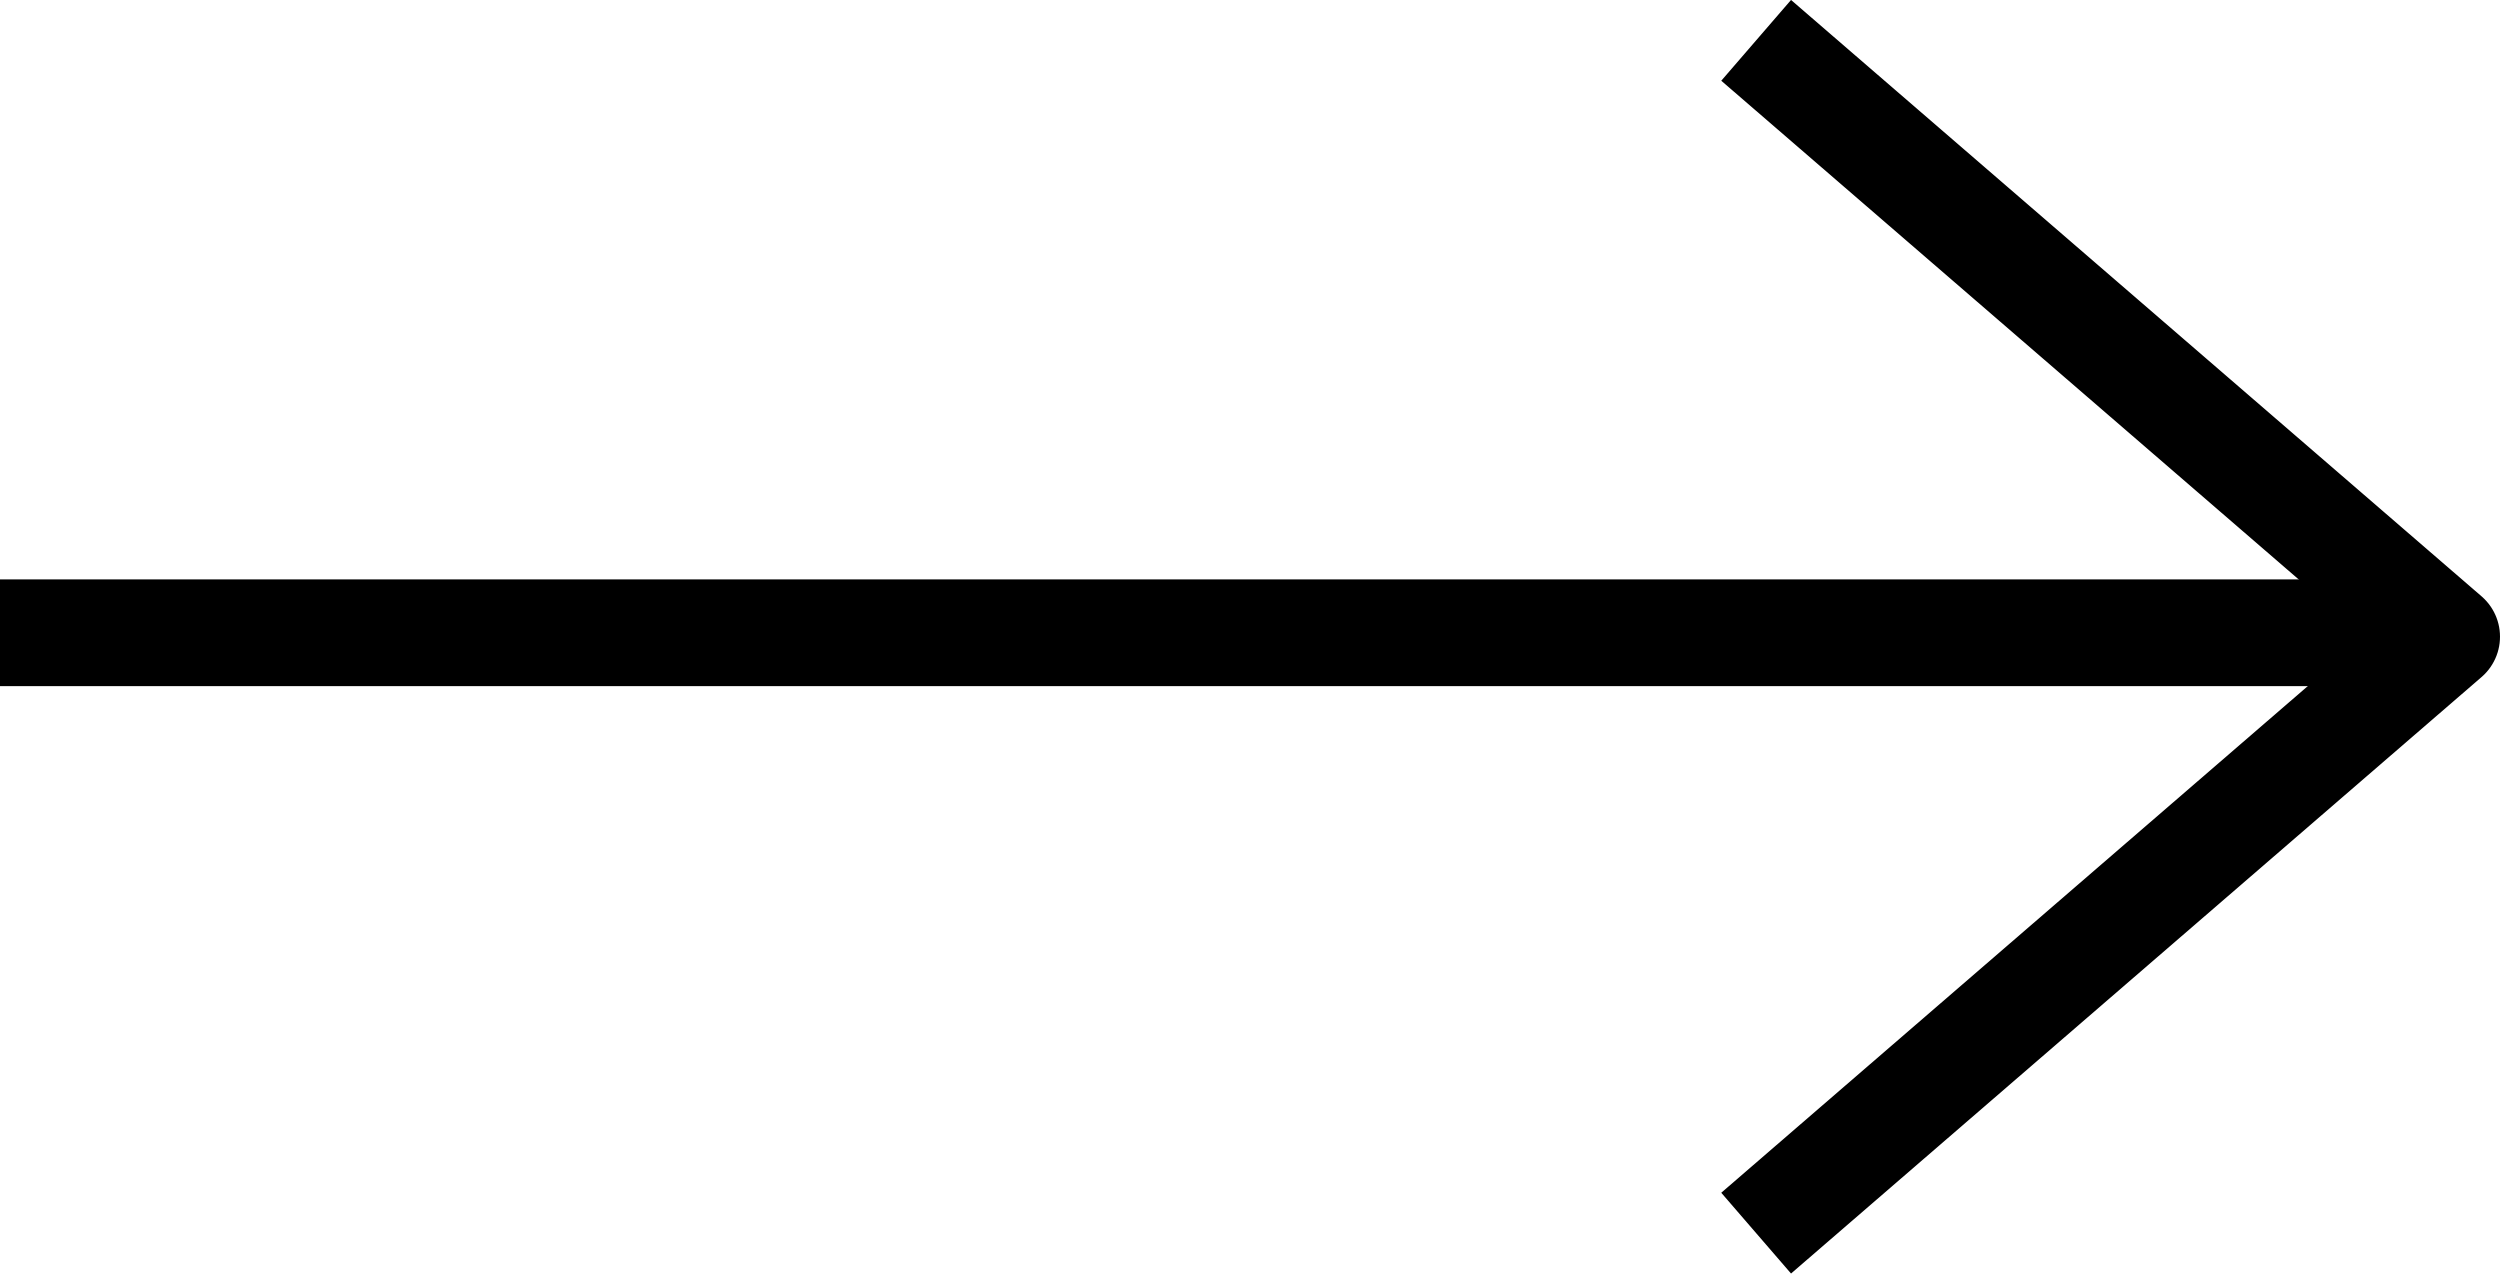 <svg xmlns="http://www.w3.org/2000/svg" width="23.422" height="11.932" viewBox="0 0 23.422 11.932">
  <g id="arrow-left" transform="translate(0 -5.533)">
    <line id="Line_3" data-name="Line 3" x2="22.922" transform="translate(0 11.461)" fill="none" stroke="#000" stroke-linejoin="round" stroke-width="1"/>
    <path id="Path_2" data-name="Path 2" d="M5,16.175l6.469-5.588L5,5" transform="translate(11.453 0.911)" fill="none" stroke="#000" stroke-linejoin="round" stroke-width="1"/>
  </g>
</svg>
